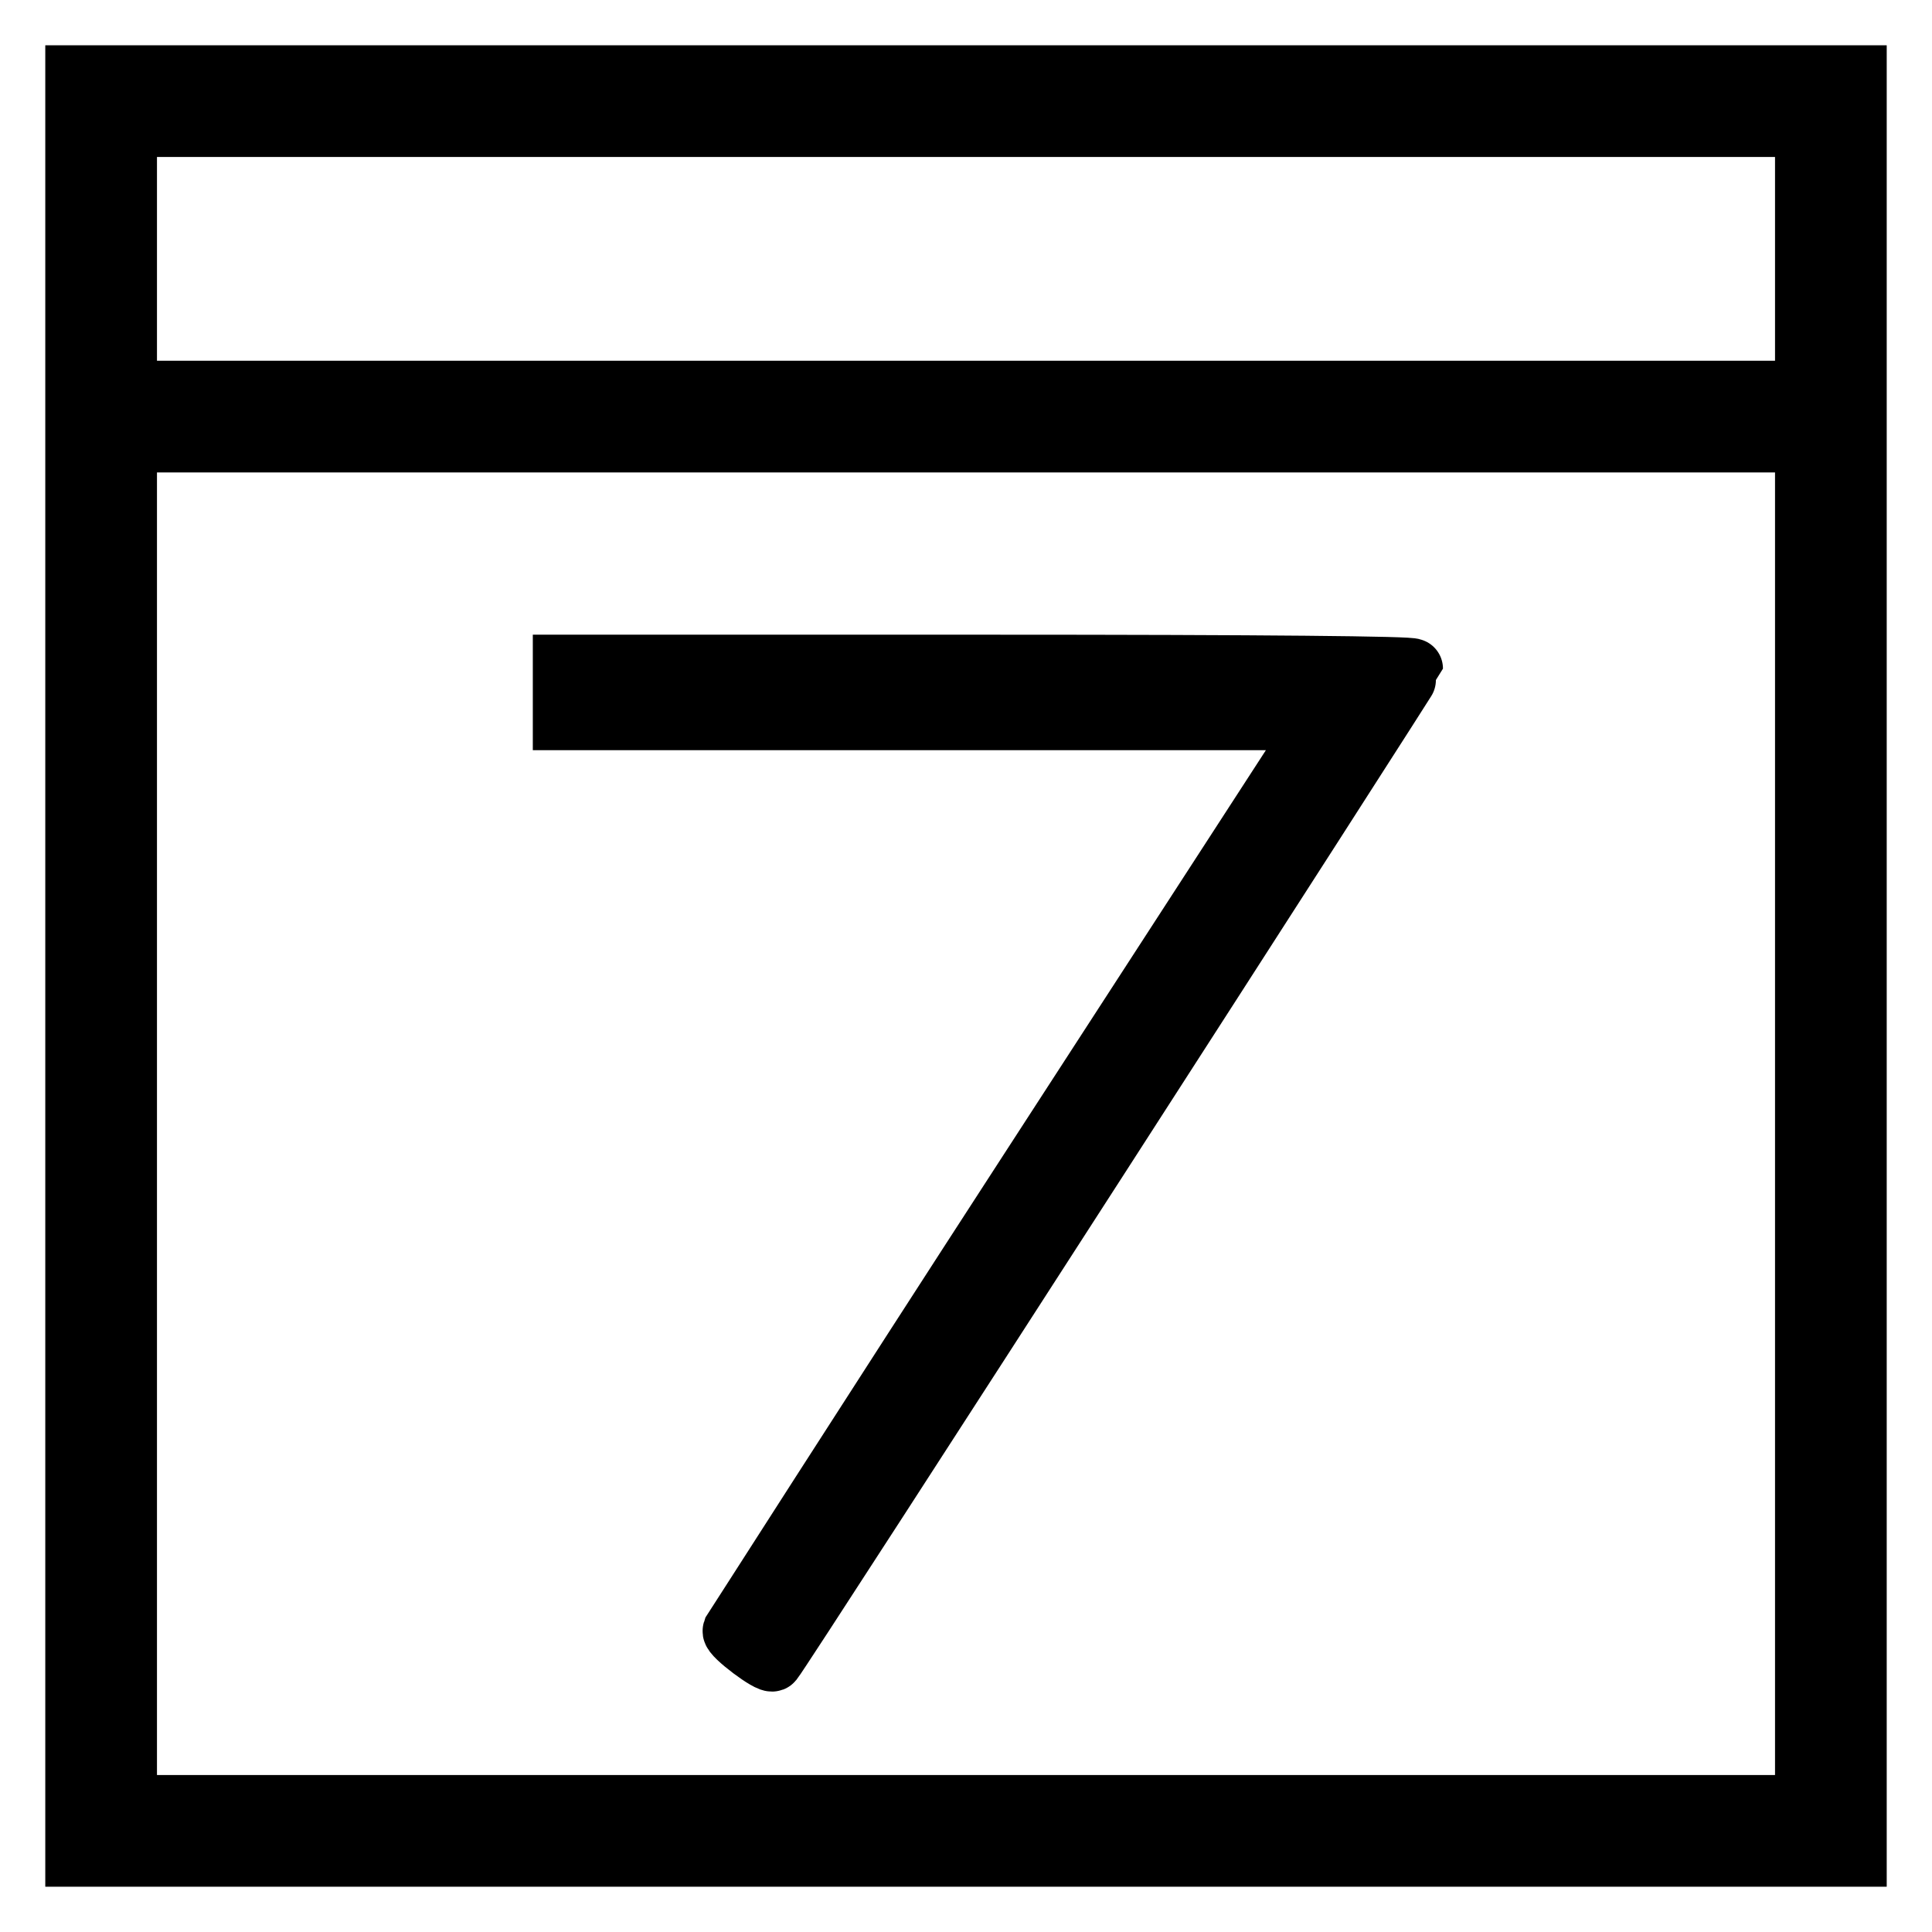 <?xml version="1.0" encoding="utf-8"?>
<!-- Svg Vector Icons : http://www.onlinewebfonts.com/icon -->
<!DOCTYPE svg PUBLIC "-//W3C//DTD SVG 1.1//EN" "http://www.w3.org/Graphics/SVG/1.1/DTD/svg11.dtd">
<svg version="1.1" xmlns="http://www.w3.org/2000/svg" xmlns:xlink="http://www.w3.org/1999/xlink" x="0px" y="0px" viewBox="0 0 256 256" enable-background="new 0 0 256 256" xml:space="preserve">
<g><g><g><path stroke-width="8" fill-opacity="0" stroke="#000000"  d="M10,128v118h118h118V128V10H128H10V128z M239.2,34.3v17.5H128H16.8V34.3V16.8H128h111.2V34.3z M239.2,148.9v90.3H128H16.8v-90.3V58.6H128h111.2V148.9z"/><path stroke-width="8" fill-opacity="0" stroke="#000000"  d="M74.6,91.8v3.6h50.2h50.3l-38.9,60c-21.4,33-38.9,60.4-39.1,60.7c-0.2,0.6,5,4.5,5.3,4c1.4-1.7,84.8-131.2,84.8-131.5c0-0.3-19.4-0.5-56.3-0.5H74.6V91.8z"/></g></g></g>
</svg>
